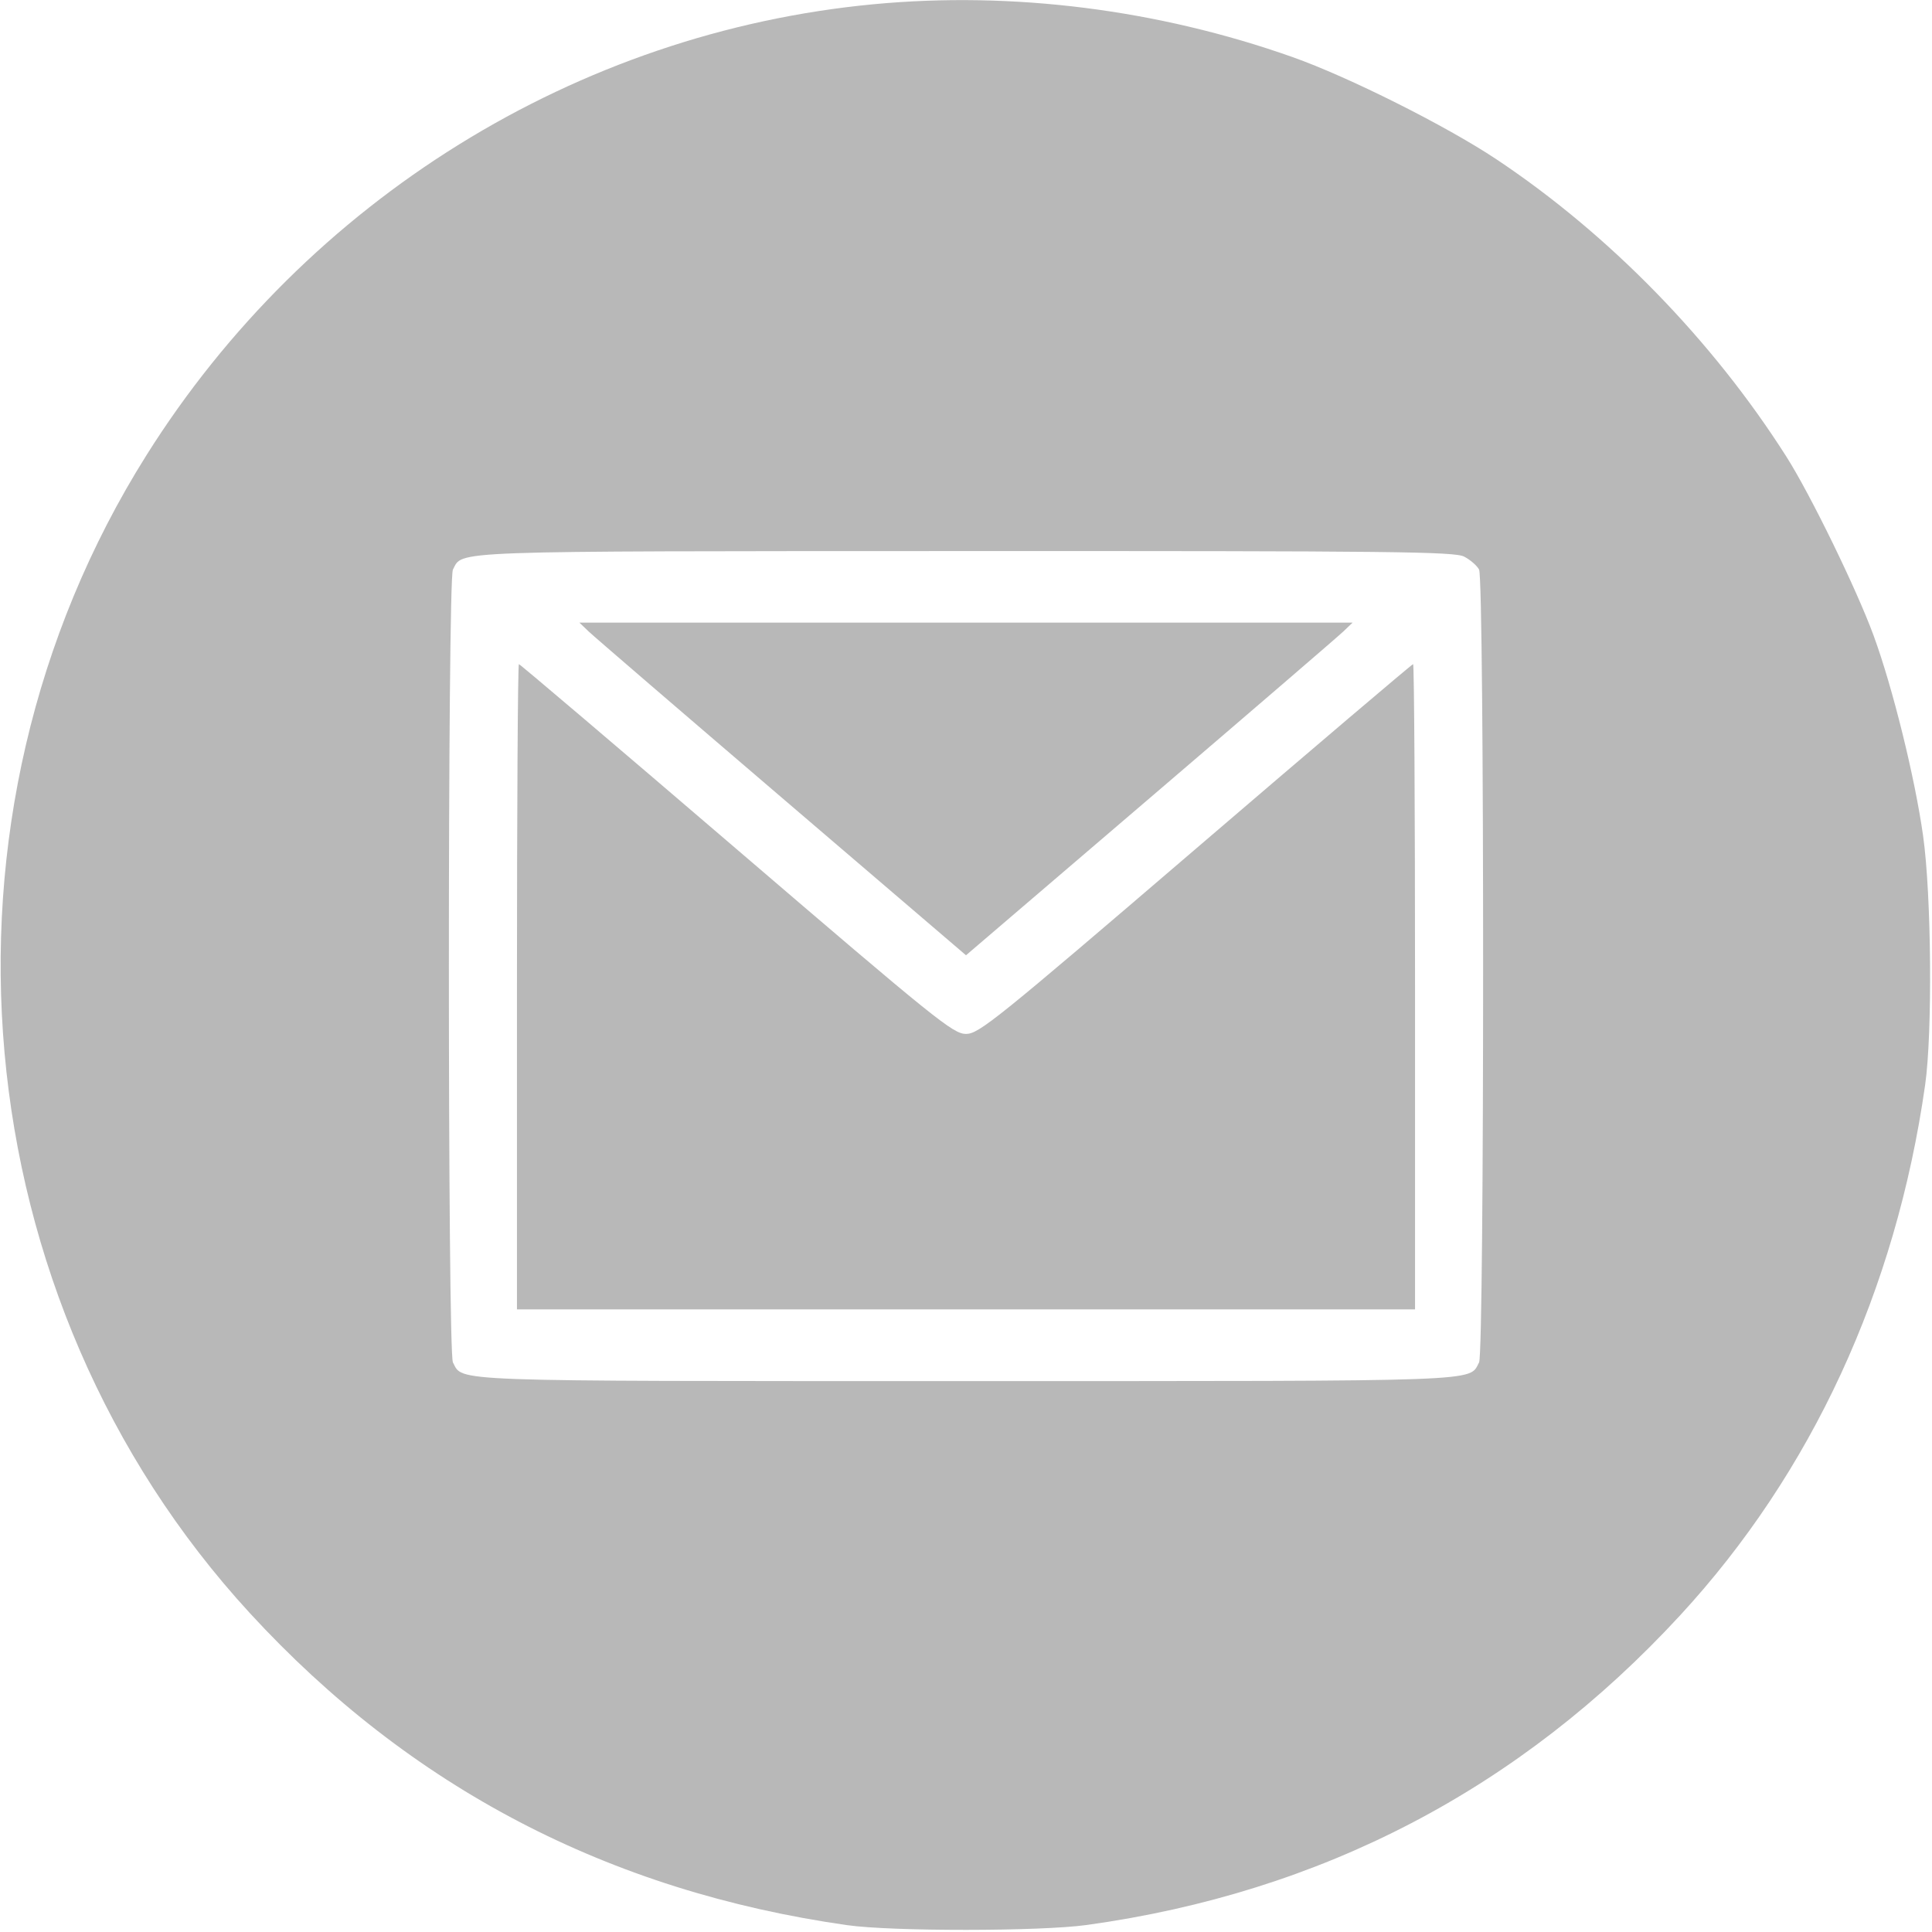 <?xml version="1.0" encoding="UTF-8"?> <svg xmlns="http://www.w3.org/2000/svg" width="512" height="512" viewBox="0 0 512 512" fill="none"> <path fill-rule="evenodd" clip-rule="evenodd" d="M231.5 1.122C152.919 8.562 81.35 52.956 38.8 120.656C-21.606 216.766 -10.202 344.368 66.224 427.503C108.701 473.709 161.306 501.189 224.5 510.185C236.379 511.876 275.665 511.848 288 510.141C350.237 501.525 402.799 474.106 445.204 428.135C480.117 390.287 502.439 341.974 510.183 287.5C512.154 273.637 511.855 237.235 509.641 221.5C507.463 206.018 501.58 182.212 496.528 168.435C492.018 156.139 479.776 131.03 473.4 121C453.789 90.149 426.383 62.056 396.5 42.171C383.207 33.326 357.351 20.367 342.539 15.128C306.839 2.498 268.304 -2.362 231.5 1.122ZM388.02 147.51C389.626 148.341 391.404 149.886 391.97 150.945C393.399 153.615 393.399 358.385 391.97 361.055C389.211 366.212 395.045 366 256 366C116.955 366 122.789 366.212 120.03 361.055C118.605 358.393 118.6 153.616 120.025 150.953C122.746 145.87 116.854 146.083 255.8 146.04C369.224 146.005 385.458 146.185 388.02 147.51ZM156.023 167.369C157.385 168.671 180.438 188.506 207.25 211.447L256 253.156L304.75 211.447C331.563 188.506 354.615 168.671 355.977 167.369L358.455 165H256H153.545L156.023 167.369ZM137 261.5V347H256H375V261.5C375 214.475 374.771 176 374.49 176C374.21 176 348.262 198.05 316.827 225C263.87 270.402 259.404 274 256 274C252.596 274 248.13 270.402 195.173 225C163.738 198.05 137.79 176 137.51 176C137.229 176 137 214.475 137 261.5Z" fill="#B8B8B8"></path> </svg> 